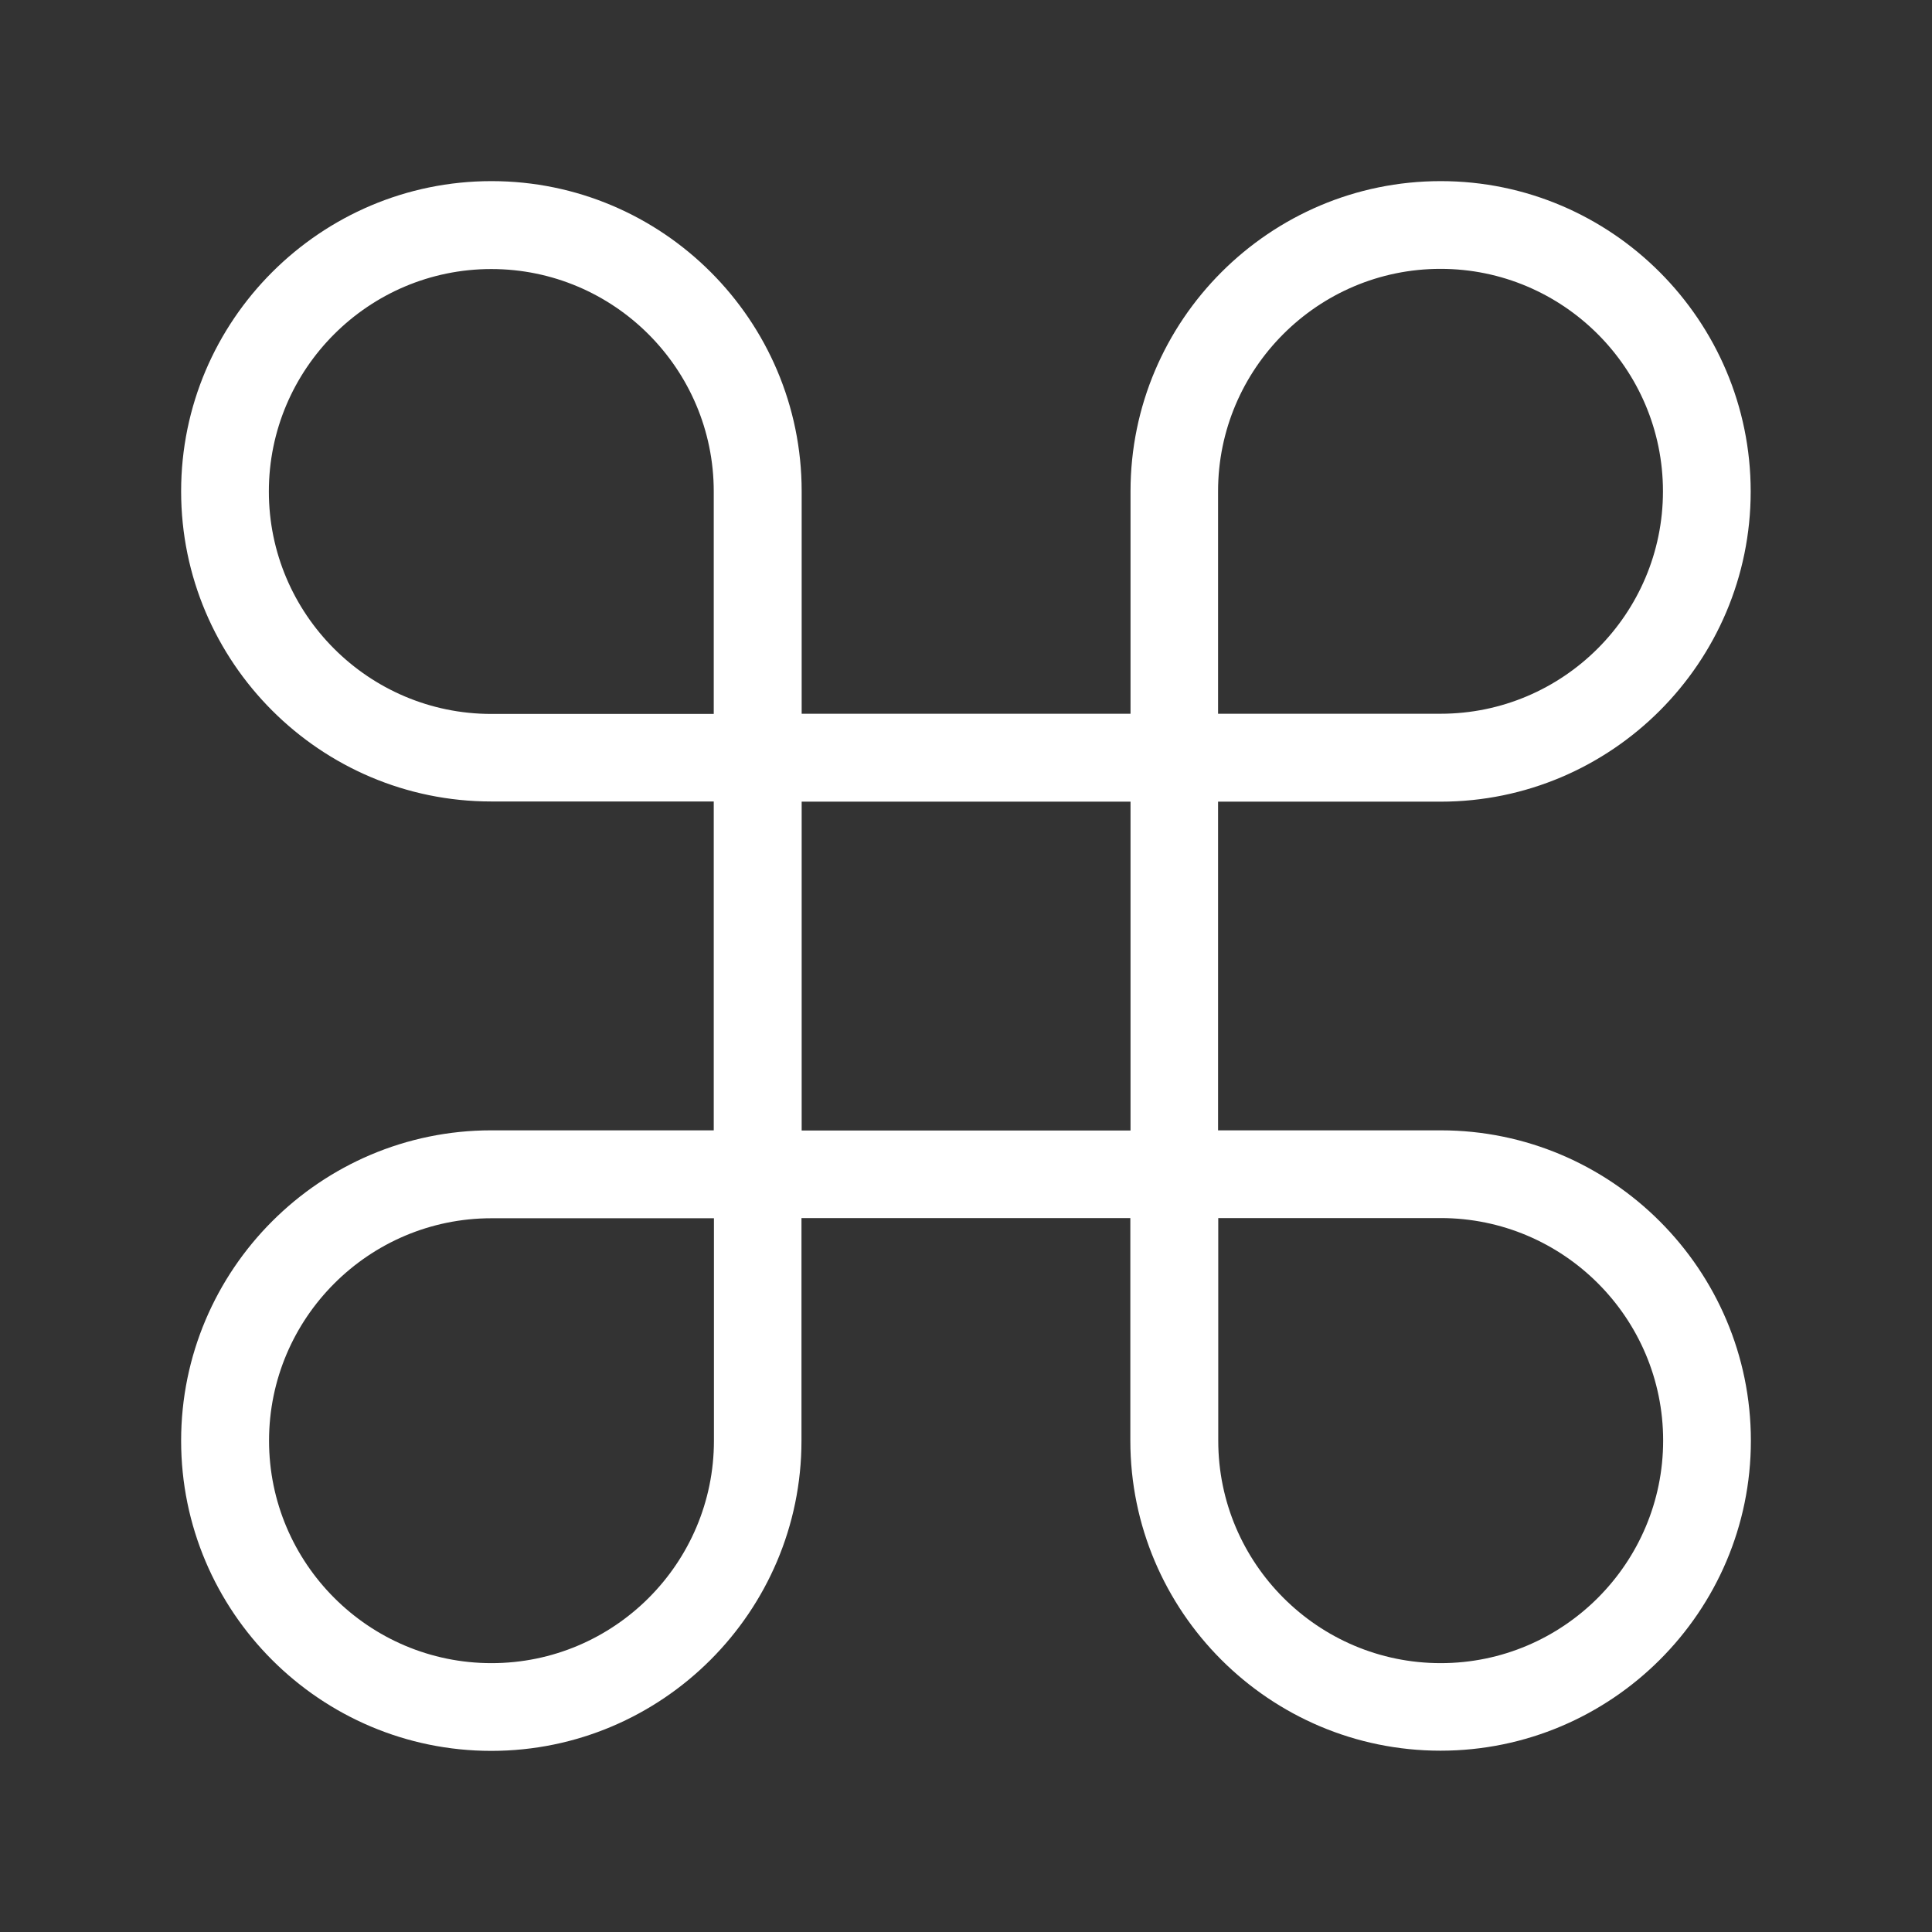 <?xml version="1.0" standalone="no"?><!DOCTYPE svg PUBLIC "-//W3C//DTD SVG 1.1//EN" "http://www.w3.org/Graphics/SVG/1.1/DTD/svg11.dtd"><svg t="1740133271129" class="icon" viewBox="0 0 1024 1024" version="1.1" xmlns="http://www.w3.org/2000/svg" p-id="13938" width="64" height="64" xmlns:xlink="http://www.w3.org/1999/xlink"><rect x="0" y="0" width="1024" height="1024" fill="#333333" stroke="none"/><path d="M763.6 599.1h-118V424.9h117.9c90.7 0 164.4-73.8 164.4-164.4S854.2 96 763.6 96s-164.4 73.8-164.4 164.4v117.9H424.9V260.4c0-90.7-73.8-164.4-164.4-164.4S96 169.8 96 260.4s73.8 164.4 164.4 164.4h117.9v174.3H260.4C169.8 599.1 96 672.9 96 763.6S169.8 928 260.4 928s164.4-73.8 164.4-164.4v-118h174.3v117.9c0 90.7 73.8 164.4 164.4 164.4S928 854.2 928 763.6s-73.8-164.5-164.4-164.5z m-118-338.7c0-65 52.9-117.9 117.9-117.9s117.9 52.9 117.9 117.9-52.9 117.9-117.9 117.9H645.6V260.4z m-385.2 118c-65 0-117.9-52.9-117.9-117.9s52.9-117.9 117.9-117.9 117.9 52.9 117.9 117.9v117.9H260.4z m118 385.2c0 65-52.9 117.9-117.9 117.9s-117.9-52.9-117.9-117.9 52.9-117.9 117.9-117.9h117.9v117.9z m46.5-338.7h174.3v174.3H424.9V424.9z m338.7 456.6c-65 0-117.9-52.9-117.9-117.9v-118h117.9c65 0 117.9 52.9 117.9 117.9s-52.9 118-117.9 118z" fill="#ffffff" p-id="13939"></path></svg>